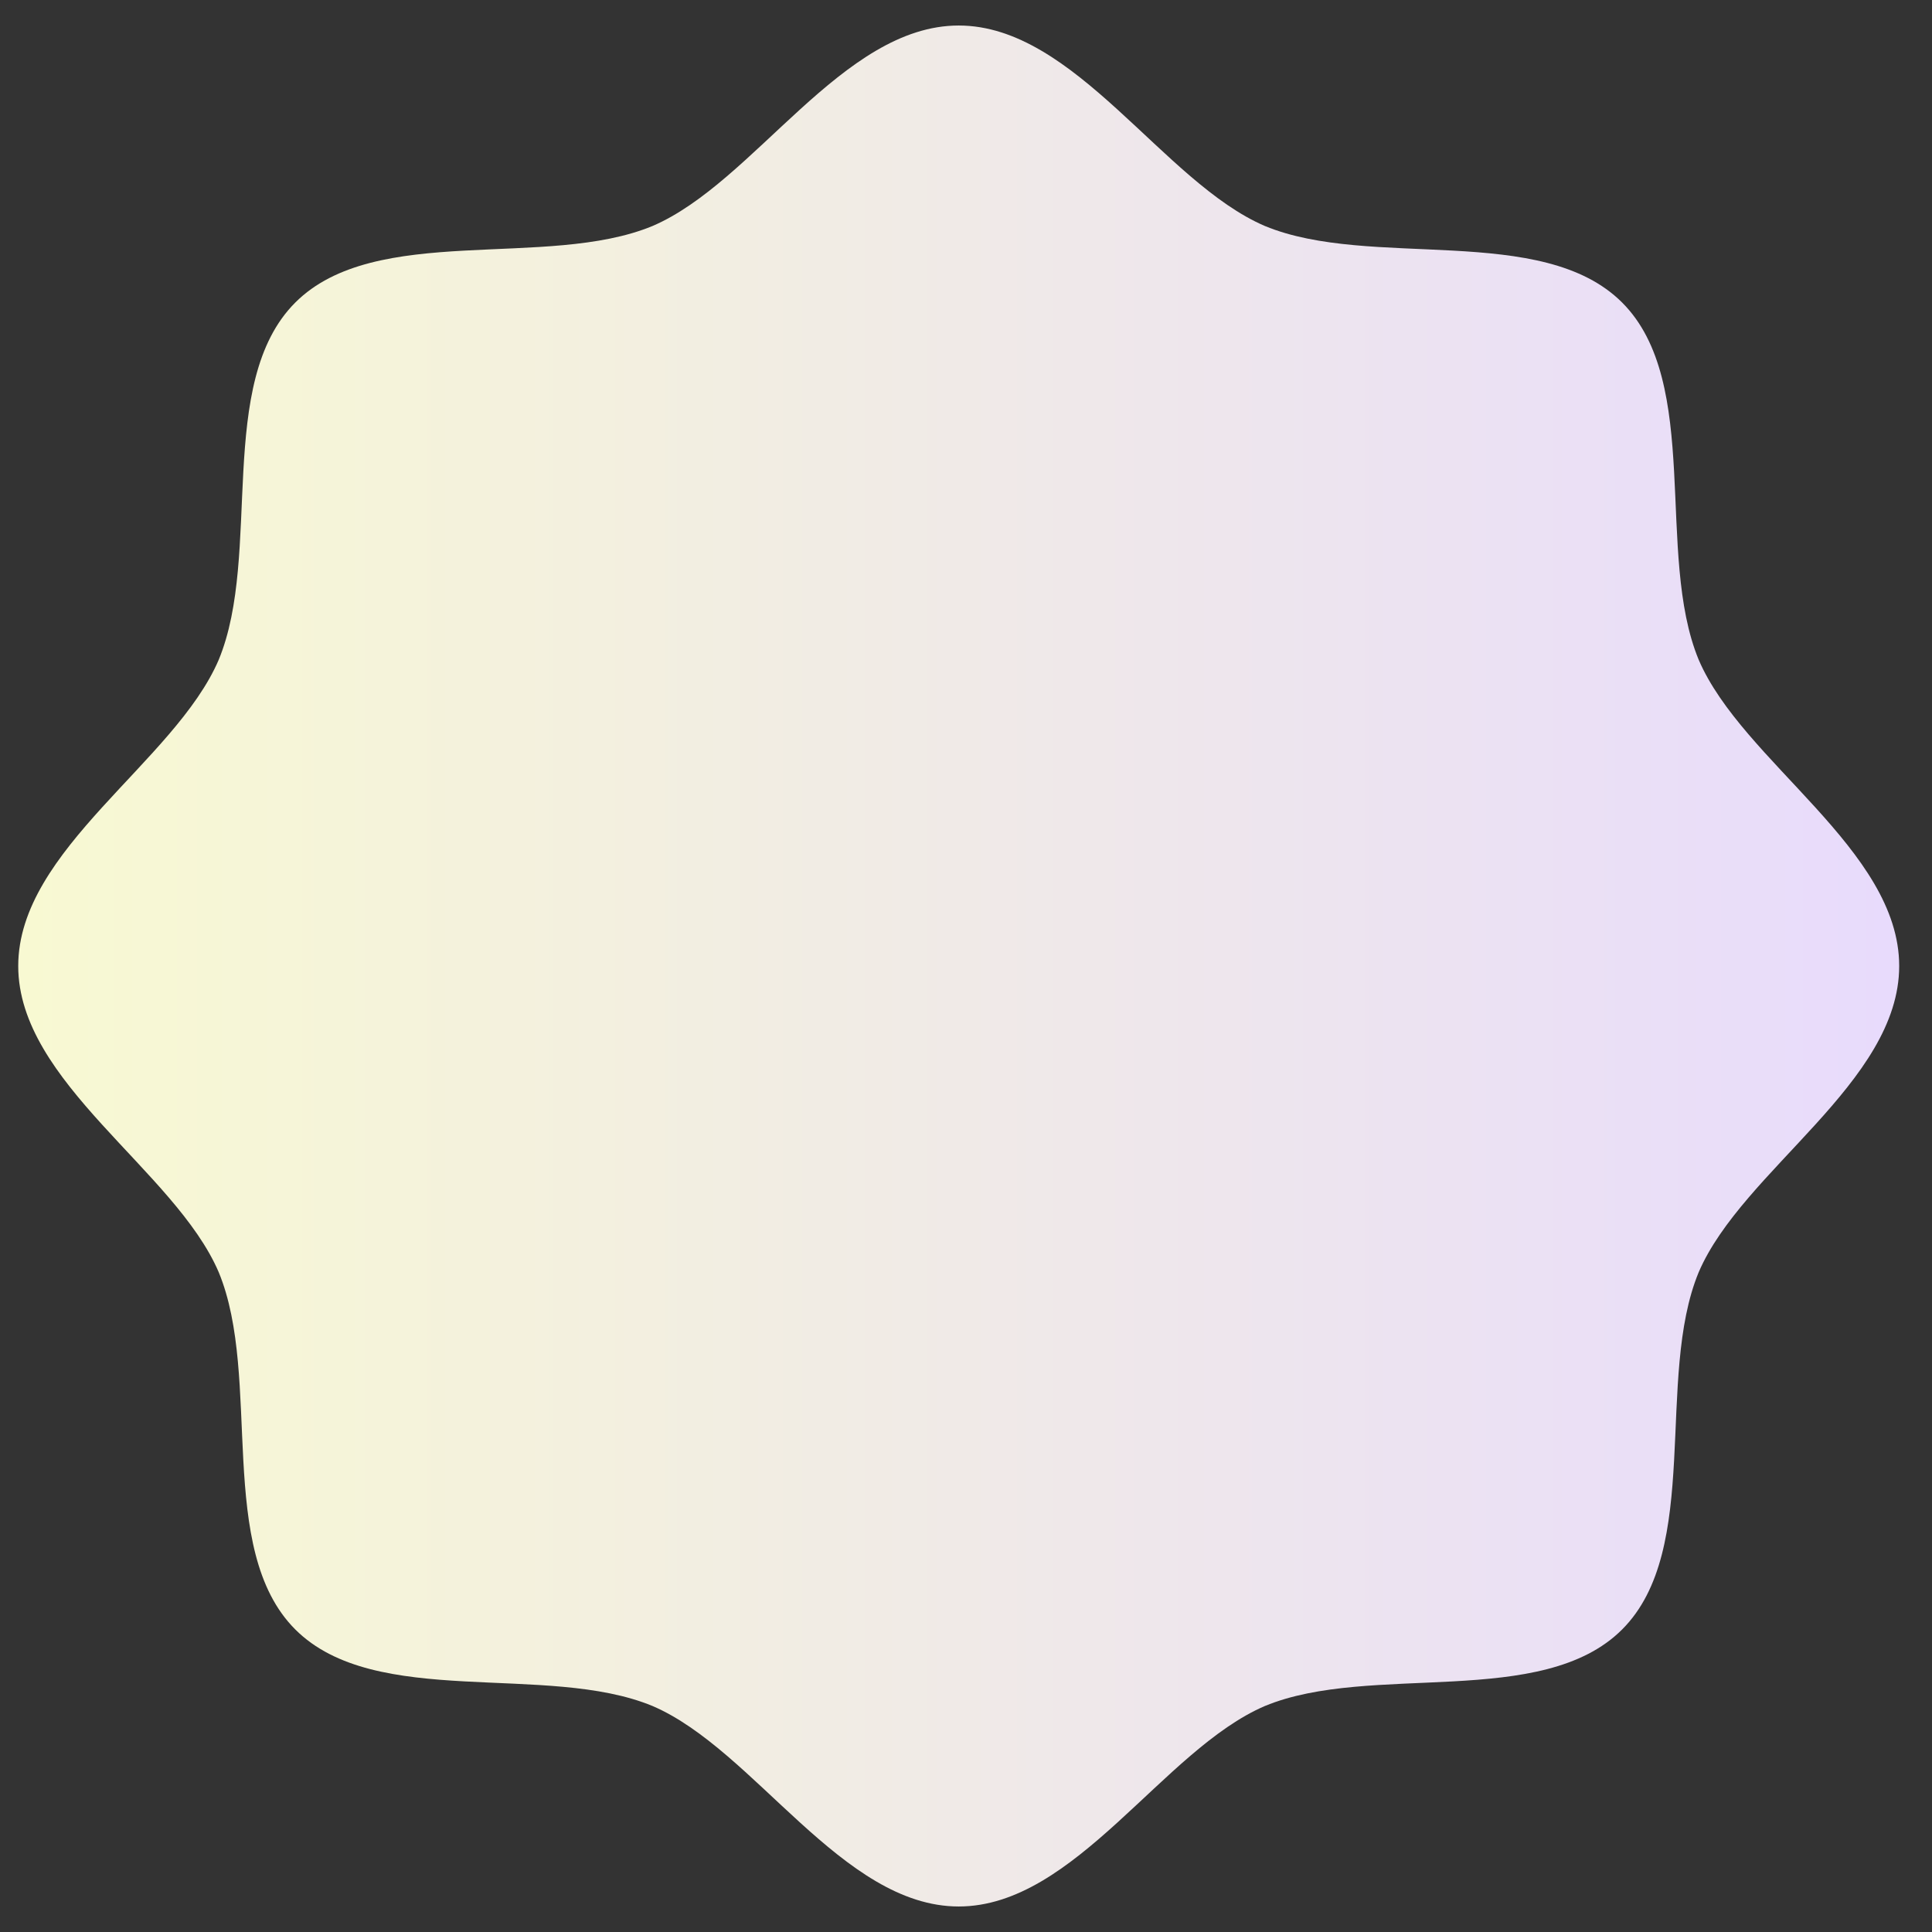 <svg xmlns="http://www.w3.org/2000/svg" width="200" height="200" fill="none" viewBox="0 0 53 53"><rect x="0" y="0" width="53" height="53" fill="#333333" stroke="none"/><path fill="url(&quot;#SvgjsLinearGradient1025&quot;)" d="M52.1 26.5c0 3.2-4.3 5.6-5.5 8.4-1.2 2.9.1 7.6-2.1 9.8-2.2 2.2-6.9.9-9.8 2.1-2.8 1.2-5.2 5.5-8.4 5.5s-5.6-4.3-8.4-5.5c-2.9-1.2-7.6.1-9.8-2.1-2.2-2.2-.9-6.9-2.1-9.8C4.8 32.1.5 29.7.5 26.5s4.3-5.6 5.5-8.4c1.2-2.9-.1-7.6 2.1-9.8 2.2-2.2 6.9-.9 9.8-2.1C20.7 5 23.1.7 26.3.7s5.6 4.3 8.4 5.5c2.9 1.2 7.6-.1 9.8 2.1 2.2 2.2.9 6.9 2.1 9.8 1.2 2.8 5.5 5.2 5.5 8.4Z"></path><defs><linearGradient id="SvgjsLinearGradient1025"><stop stop-color="#f8f9d2" offset="0"></stop><stop stop-color="#e8dbfc" offset="1"></stop></linearGradient></defs></svg>